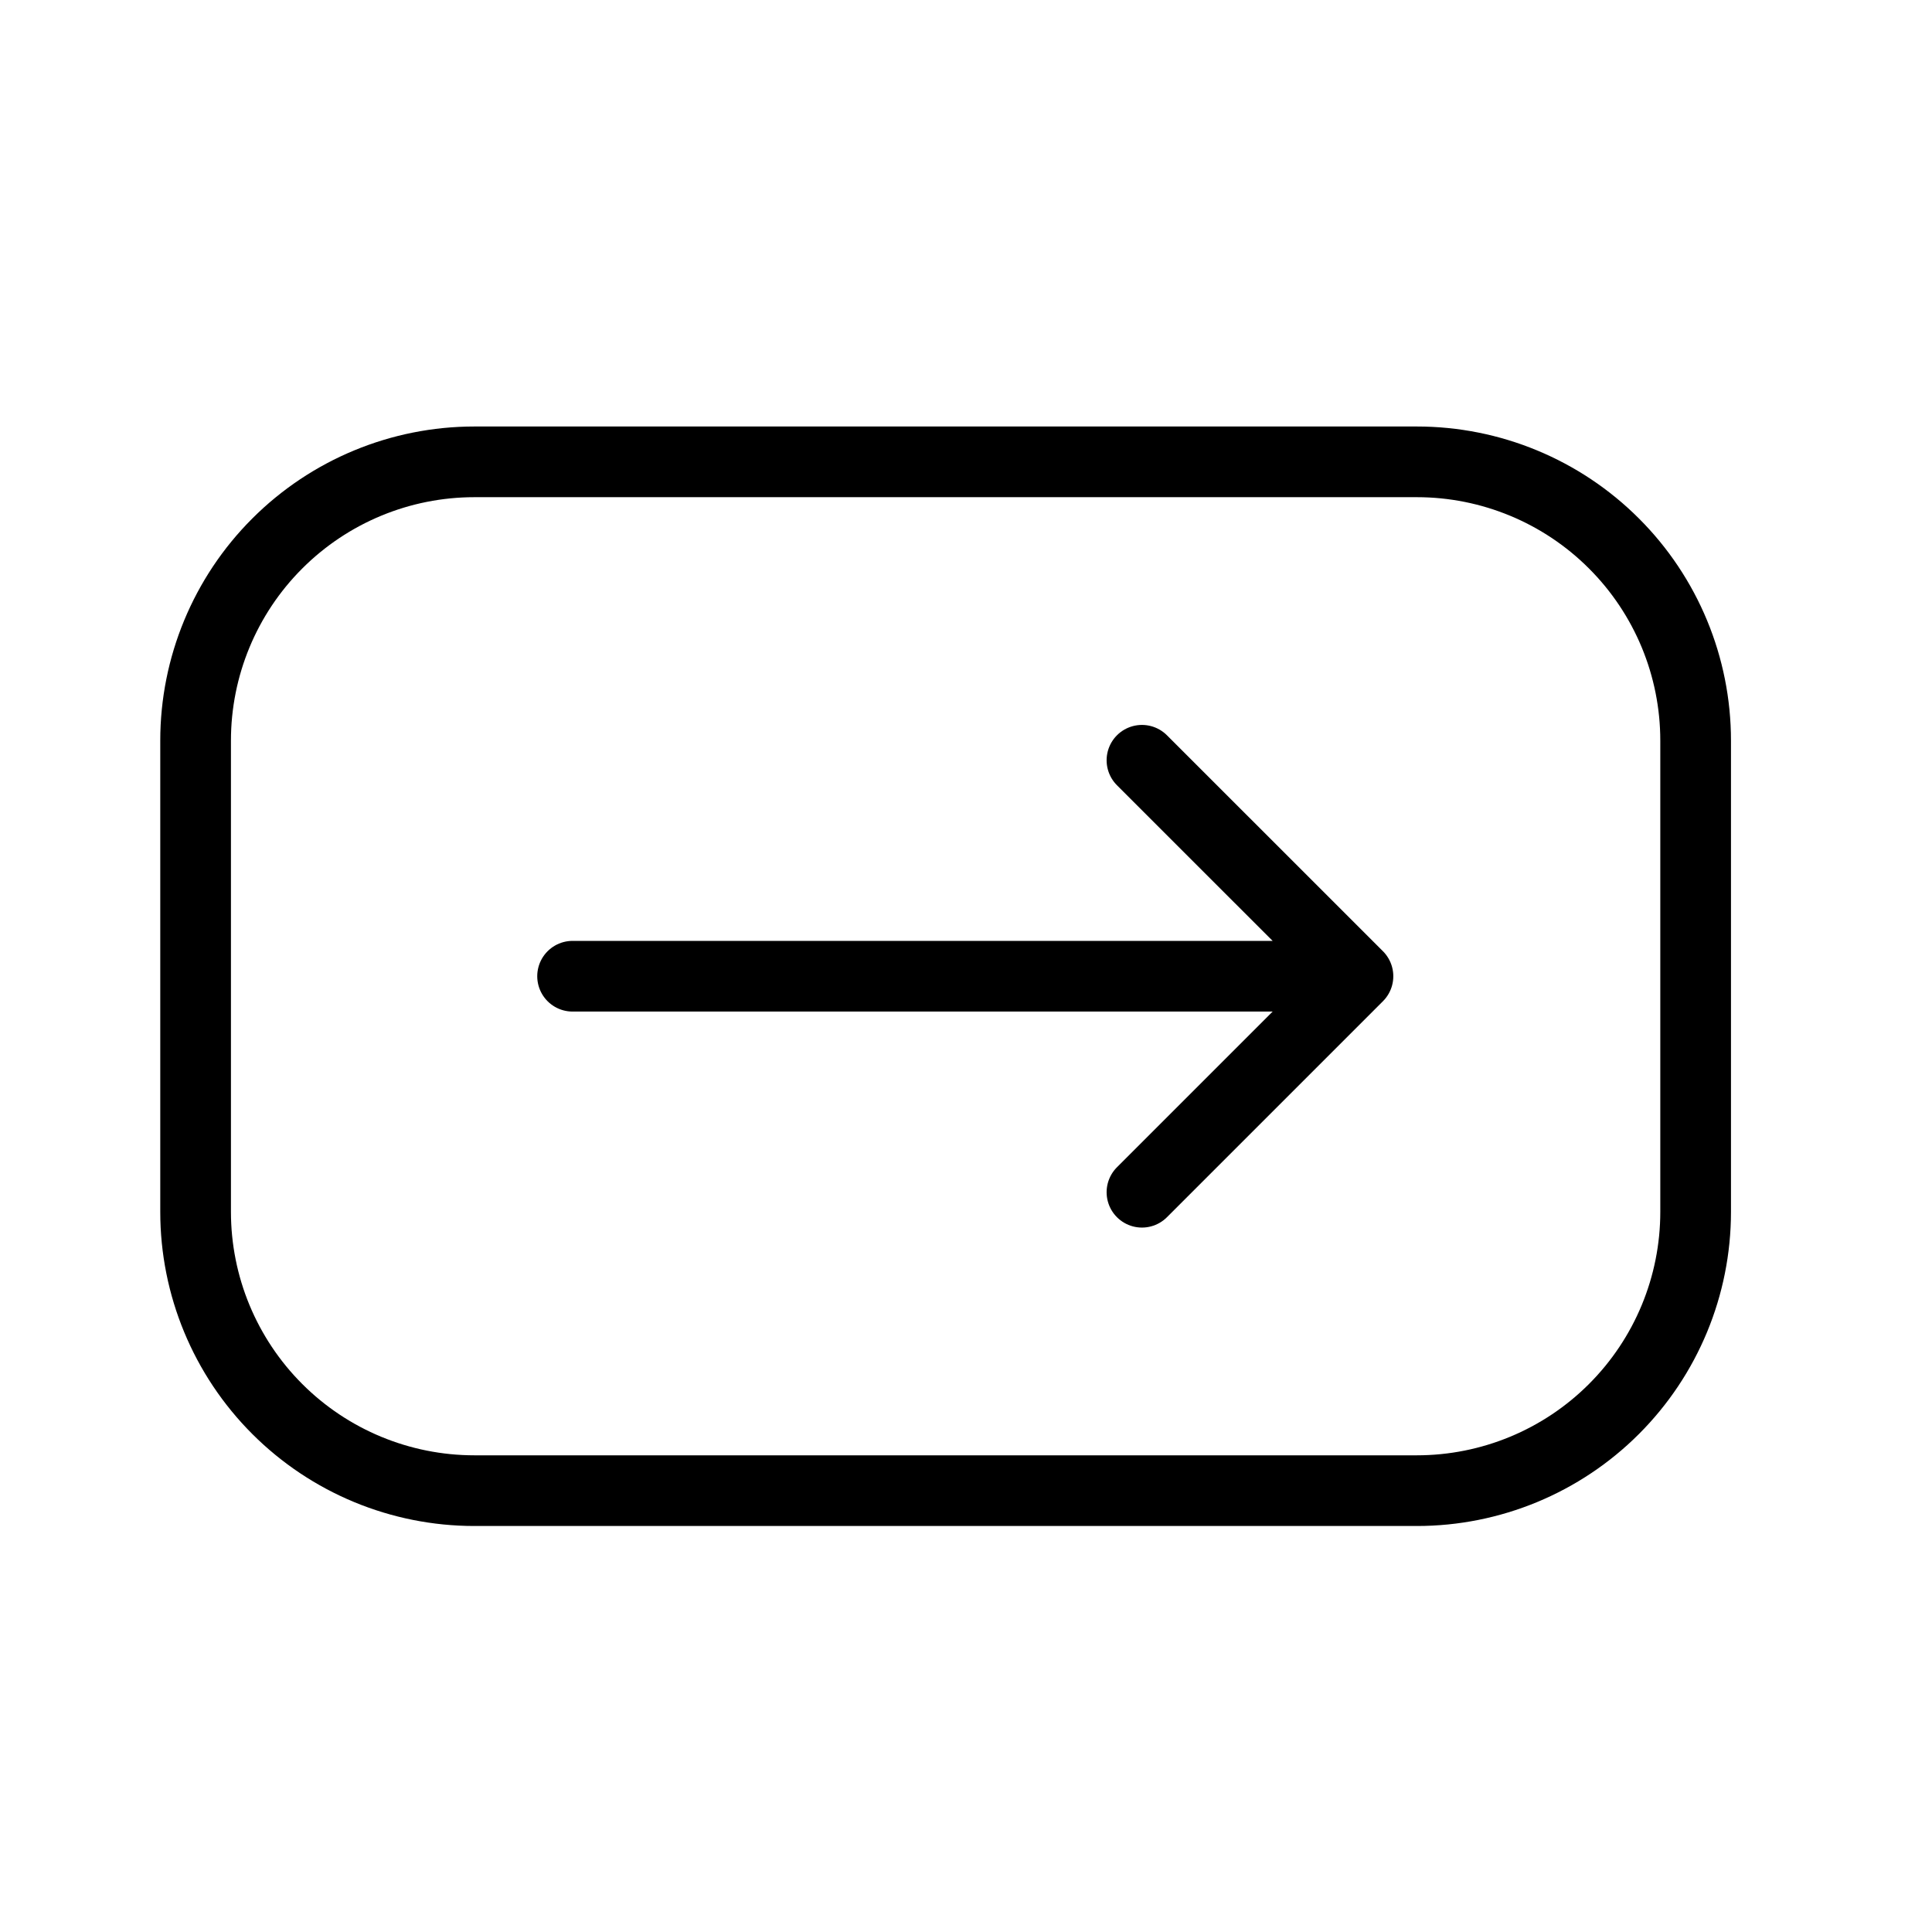 <svg width="41" height="41" viewBox="0 0 41 41" fill="none" xmlns="http://www.w3.org/2000/svg">
<path d="M35.984 15.717L35.984 25.717C35.984 27.287 35.361 28.791 34.251 29.901C33.142 31.011 31.637 31.634 30.068 31.634L10.068 31.634C8.498 31.634 6.994 31.011 5.884 29.901C4.774 28.791 4.151 27.287 4.151 25.717L4.151 15.717C4.151 14.148 4.774 12.643 5.884 11.534C6.994 10.424 8.498 9.801 10.068 9.801L30.068 9.801C31.637 9.801 33.142 10.424 34.251 11.534C35.361 12.643 35.984 14.148 35.984 15.717Z" stroke="black" stroke-width="1.5"/>
<path d="M12.151 20.717L28.818 20.717M28.818 20.717L24.234 16.134M28.818 20.717L24.234 25.301" stroke="black" stroke-width="1.5" stroke-linecap="round" stroke-linejoin="round"/>
</svg>
